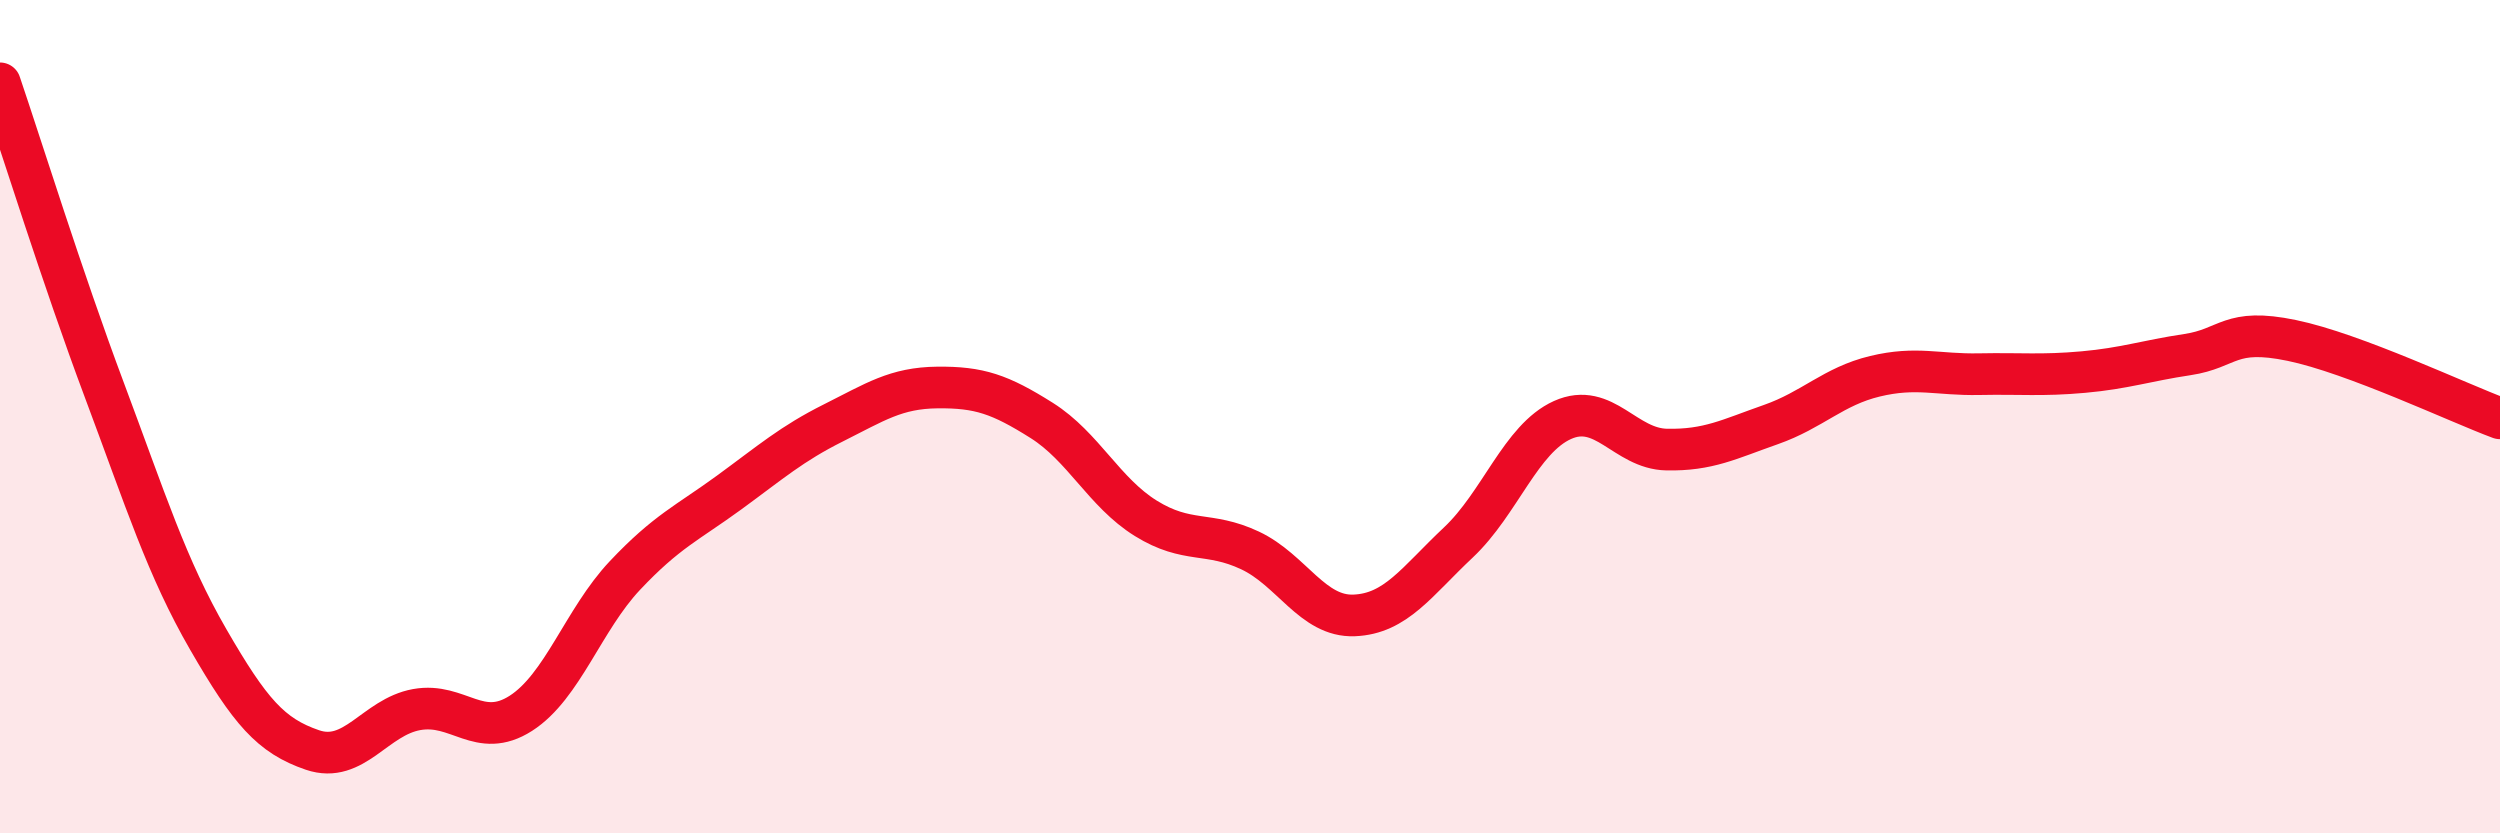 
    <svg width="60" height="20" viewBox="0 0 60 20" xmlns="http://www.w3.org/2000/svg">
      <path
        d="M 0,2 C 0.5,3.47 1.5,6.68 2.5,9.35 C 3.5,12.02 4,13.62 5,15.35 C 6,17.08 6.5,17.66 7.5,18 C 8.5,18.34 9,17.21 10,17.03 C 11,16.85 11.5,17.76 12.5,17.12 C 13.5,16.48 14,14.87 15,13.81 C 16,12.75 16.5,12.55 17.5,11.82 C 18.5,11.09 19,10.65 20,10.15 C 21,9.65 21.5,9.31 22.5,9.3 C 23.5,9.29 24,9.46 25,10.09 C 26,10.72 26.5,11.82 27.5,12.44 C 28.5,13.06 29,12.74 30,13.21 C 31,13.68 31.5,14.81 32.5,14.77 C 33.5,14.73 34,13.96 35,13.02 C 36,12.08 36.5,10.53 37.5,10.08 C 38.5,9.63 39,10.77 40,10.79 C 41,10.81 41.5,10.54 42.5,10.19 C 43.5,9.84 44,9.27 45,9.03 C 46,8.79 46.5,9 47.5,8.98 C 48.5,8.96 49,9.02 50,8.93 C 51,8.84 51.5,8.66 52.5,8.51 C 53.5,8.36 53.5,7.86 55,8.17 C 56.5,8.48 59,9.67 60,10.04L60 20L0 20Z"
        fill="#EB0A25"
        opacity="0.1"
        stroke-linecap="round"
        stroke-linejoin="round"
      />
      <path
        d="M 0,2 C 0.5,3.47 1.5,6.68 2.5,9.35 C 3.5,12.02 4,13.62 5,15.35 C 6,17.08 6.5,17.66 7.5,18 C 8.5,18.34 9,17.21 10,17.03 C 11,16.85 11.5,17.76 12.5,17.12 C 13.5,16.48 14,14.87 15,13.81 C 16,12.75 16.5,12.55 17.5,11.82 C 18.5,11.09 19,10.65 20,10.15 C 21,9.65 21.5,9.31 22.5,9.3 C 23.5,9.29 24,9.46 25,10.09 C 26,10.72 26.5,11.82 27.5,12.44 C 28.5,13.06 29,12.74 30,13.21 C 31,13.68 31.5,14.81 32.5,14.77 C 33.5,14.73 34,13.96 35,13.02 C 36,12.08 36.5,10.53 37.5,10.08 C 38.5,9.63 39,10.77 40,10.79 C 41,10.81 41.5,10.54 42.5,10.19 C 43.5,9.84 44,9.27 45,9.03 C 46,8.79 46.5,9 47.5,8.98 C 48.5,8.96 49,9.02 50,8.93 C 51,8.84 51.5,8.66 52.5,8.51 C 53.5,8.36 53.5,7.86 55,8.17 C 56.5,8.48 59,9.67 60,10.04"
        stroke="#EB0A25"
        stroke-width="1"
        fill="none"
        stroke-linecap="round"
        stroke-linejoin="round"
      />
    </svg>
  